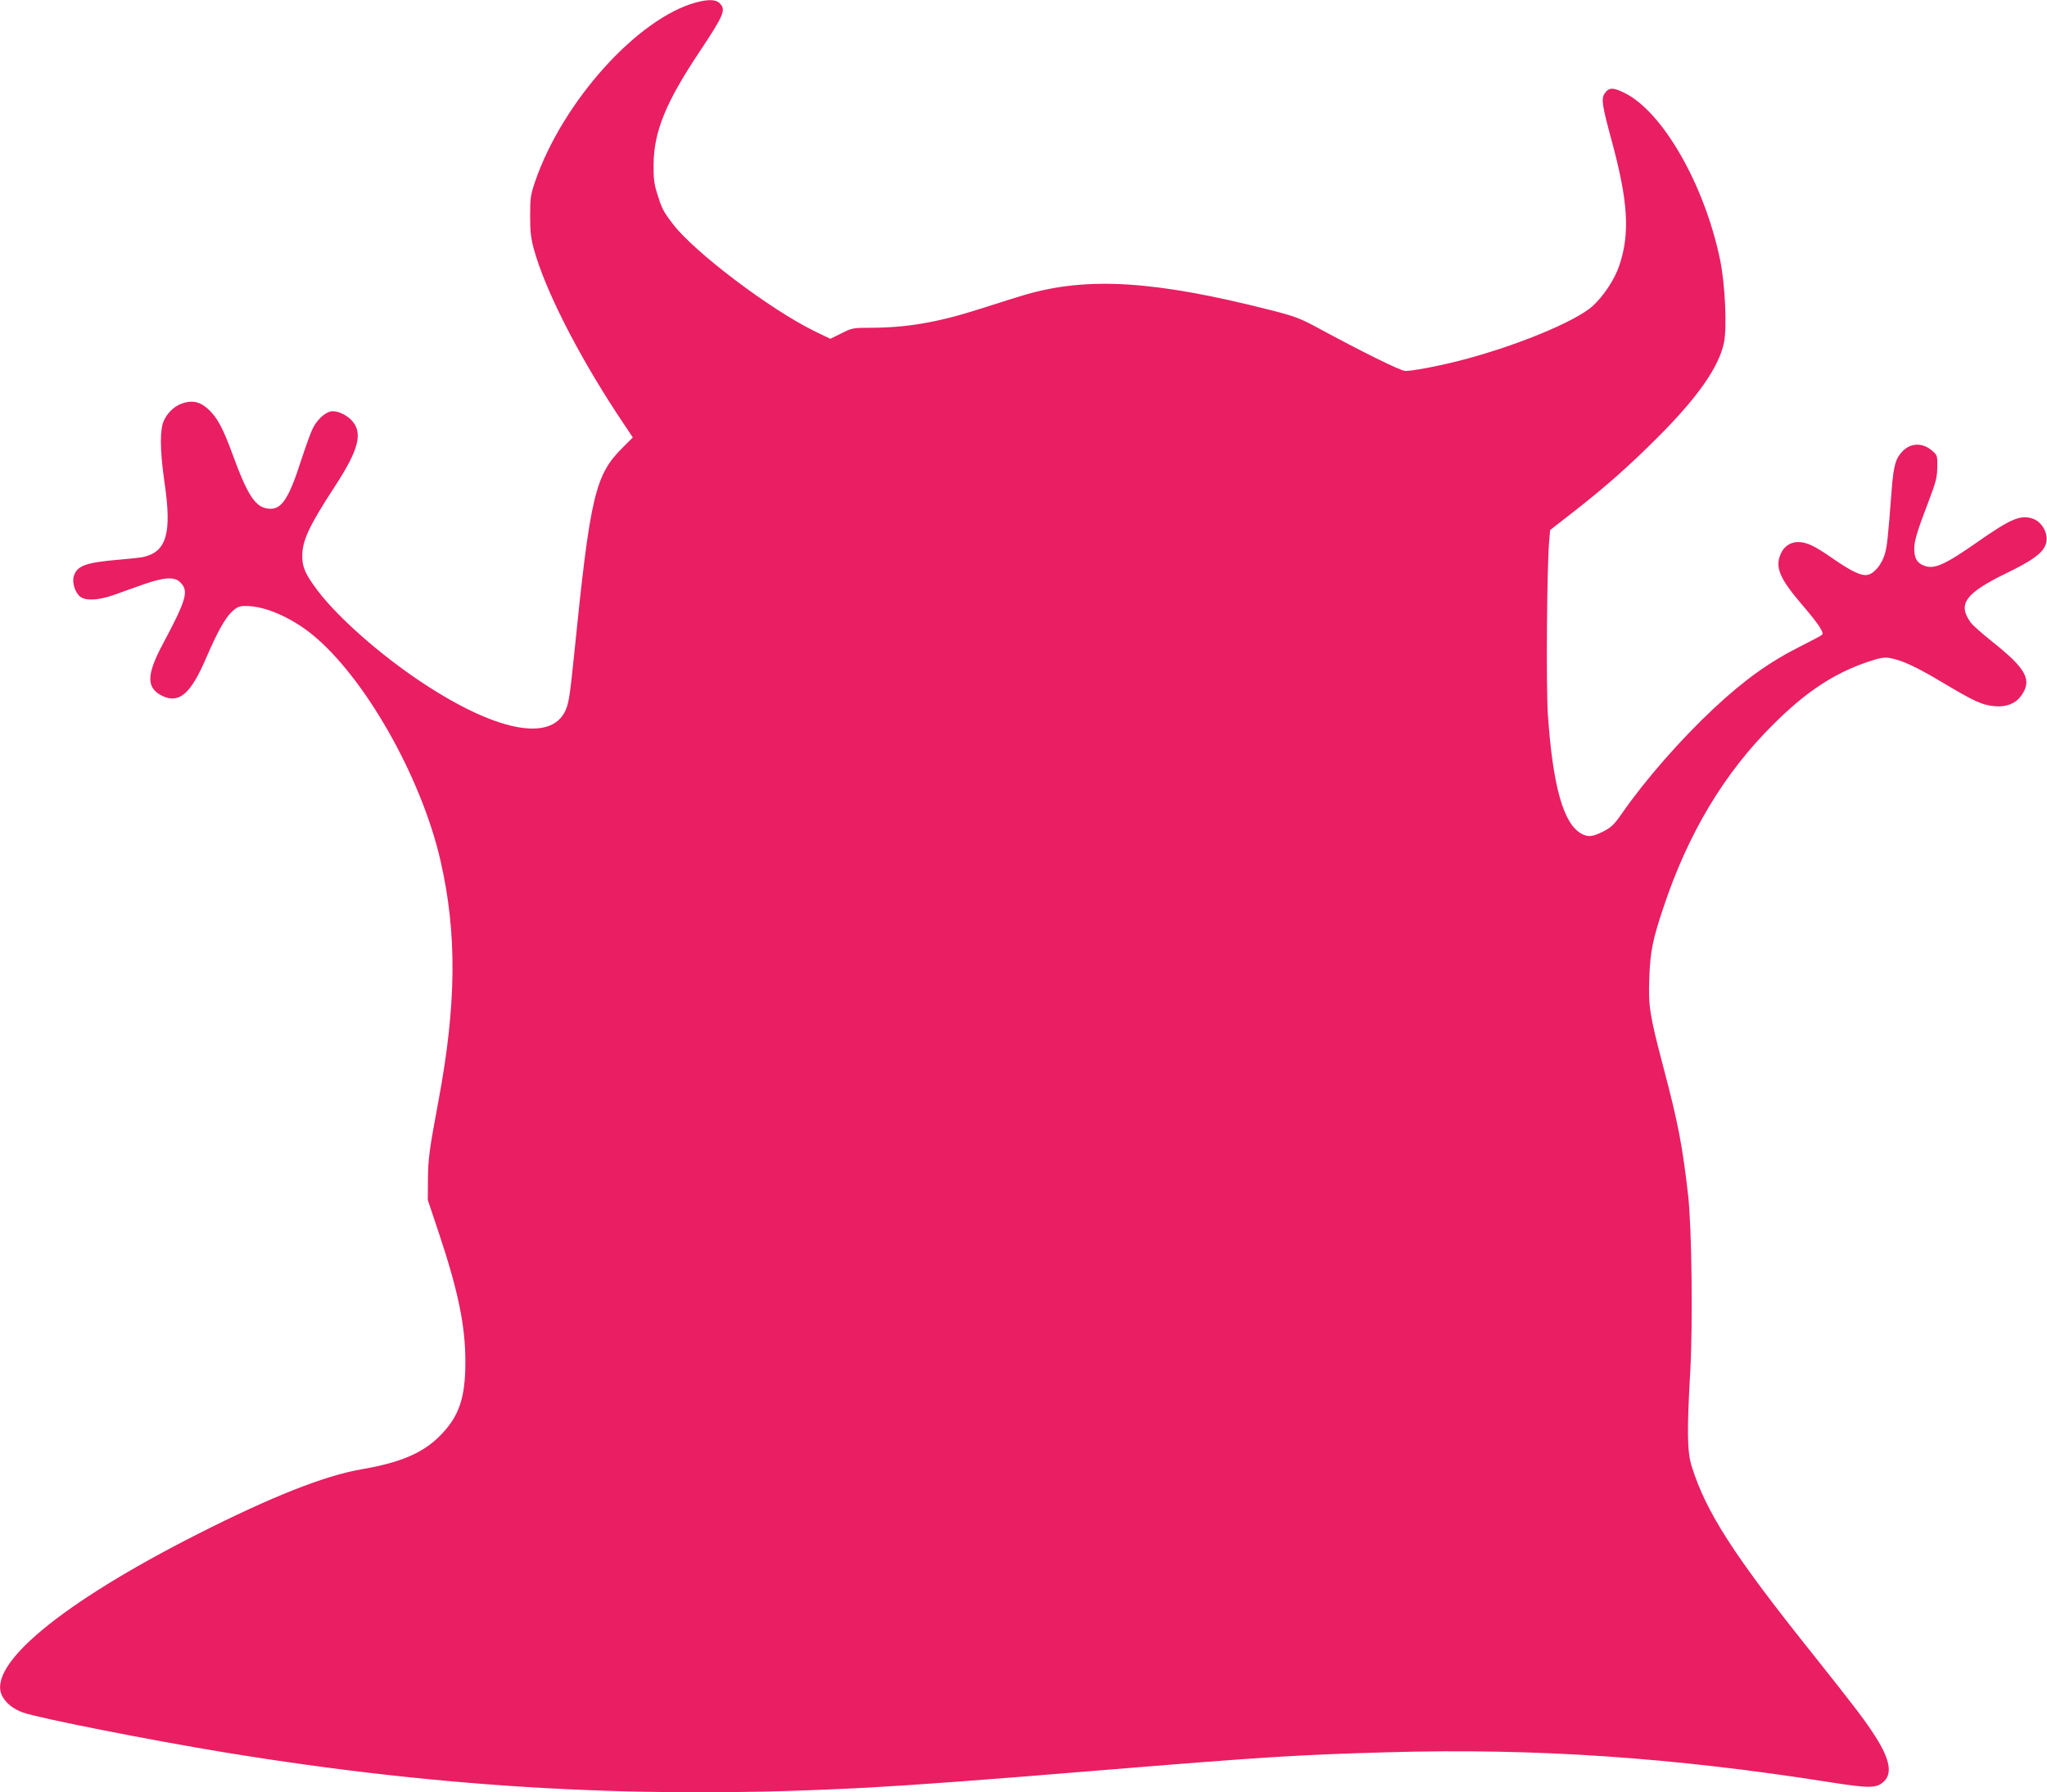 <?xml version="1.0" standalone="no"?>
<!DOCTYPE svg PUBLIC "-//W3C//DTD SVG 20010904//EN"
 "http://www.w3.org/TR/2001/REC-SVG-20010904/DTD/svg10.dtd">
<svg version="1.0" xmlns="http://www.w3.org/2000/svg"
 width="1280pt" height="1121pt" viewBox="0 0 1280 1121"
 preserveAspectRatio="xMidYMid meet">
<g transform="translate(0,1121) scale(0.1,-0.1)"
fill="#e91e63" stroke="none">
<path d="M4353 11195 c-365 -99 -832 -617 -1005 -1115 -30 -88 -33 -105 -33
-220 0 -99 5 -142 23 -207 68 -249 268 -645 516 -1024 l103 -155 -61 -61
c-175 -173 -205 -299 -306 -1298 -27 -265 -34 -306 -56 -353 -94 -194 -437
-125 -899 182 -260 173 -521 404 -648 571 -77 103 -97 146 -97 217 0 97 43
189 202 433 155 237 180 342 103 420 -38 37 -95 60 -130 51 -37 -9 -84 -54
-109 -105 -13 -25 -46 -118 -75 -206 -73 -228 -119 -299 -191 -297 -90 2 -139
74 -240 352 -55 150 -93 221 -146 269 -49 46 -93 58 -152 42 -52 -14 -97 -52
-124 -105 -30 -55 -29 -188 1 -396 46 -313 13 -429 -130 -463 -15 -4 -82 -11
-150 -17 -215 -18 -269 -38 -288 -106 -11 -39 9 -102 41 -126 35 -27 113 -23
210 11 46 17 129 46 185 66 125 44 192 49 227 16 59 -55 45 -106 -108 -393
-101 -190 -101 -271 -2 -320 106 -51 179 12 275 237 70 162 120 252 162 290
33 30 46 35 87 35 117 0 277 -69 410 -175 329 -265 685 -890 806 -1416 105
-457 101 -902 -14 -1514 -55 -293 -63 -353 -64 -480 l-1 -130 67 -200 c122
-365 168 -584 168 -811 0 -229 -39 -343 -160 -465 -106 -107 -247 -167 -493
-209 -229 -40 -558 -170 -1022 -405 -854 -433 -1321 -821 -1221 -1013 24 -45
69 -81 131 -103 103 -36 798 -173 1260 -249 1394 -228 2630 -295 4025 -220
306 17 701 46 1415 105 1063 87 1267 100 1839 116 916 26 1774 -32 2756 -187
254 -40 296 -39 342 6 50 50 35 134 -48 268 -65 104 -134 194 -398 526 -495
619 -668 888 -758 1176 -28 91 -30 219 -9 588 17 303 10 899 -13 1106 -36 314
-63 454 -156 806 -85 323 -93 376 -87 550 6 169 21 242 87 440 155 467 381
845 689 1150 204 204 381 320 592 391 71 24 100 29 133 24 78 -13 170 -56 335
-155 200 -119 248 -141 327 -147 70 -6 128 17 162 65 71 98 34 168 -178 337
-64 51 -127 106 -138 123 -82 115 -33 182 226 308 158 77 221 122 242 174 27
64 -19 151 -88 169 -73 20 -134 -7 -337 -149 -209 -146 -273 -174 -338 -146
-41 17 -57 46 -57 105 0 48 19 112 88 291 48 126 55 155 56 218 1 71 0 75 -31
102 -60 53 -135 52 -188 -4 -42 -44 -54 -89 -66 -236 -24 -314 -29 -358 -44
-408 -19 -63 -65 -118 -105 -127 -39 -9 -99 19 -218 101 -116 81 -164 103
-218 104 -49 0 -90 -28 -110 -76 -35 -84 -6 -152 136 -318 104 -122 138 -173
123 -186 -4 -5 -62 -36 -128 -69 -198 -99 -354 -210 -550 -393 -208 -195 -426
-444 -572 -654 -49 -71 -67 -88 -117 -114 -66 -33 -94 -37 -134 -16 -115 60
-182 295 -213 746 -12 174 -6 929 8 1085 l6 70 131 102 c212 165 360 296 541
477 250 250 384 441 415 593 20 95 7 372 -25 522 -98 469 -359 923 -597 1040
-73 36 -98 35 -125 -5 -21 -32 -14 -77 42 -283 106 -388 119 -590 50 -793 -29
-87 -99 -191 -167 -253 -111 -99 -495 -256 -844 -344 -131 -33 -280 -61 -327
-61 -28 0 -267 118 -557 275 -102 55 -136 68 -295 108 -713 181 -1131 207
-1520 95 -38 -11 -158 -48 -265 -83 -281 -91 -476 -125 -716 -125 -99 0 -108
-2 -173 -35 l-69 -34 -101 49 c-278 136 -754 497 -885 671 -60 79 -68 96 -97
189 -19 61 -23 96 -22 185 2 201 76 384 283 695 159 239 171 269 130 310 -24
24 -71 25 -147 5z"/>
</g>
</svg>
